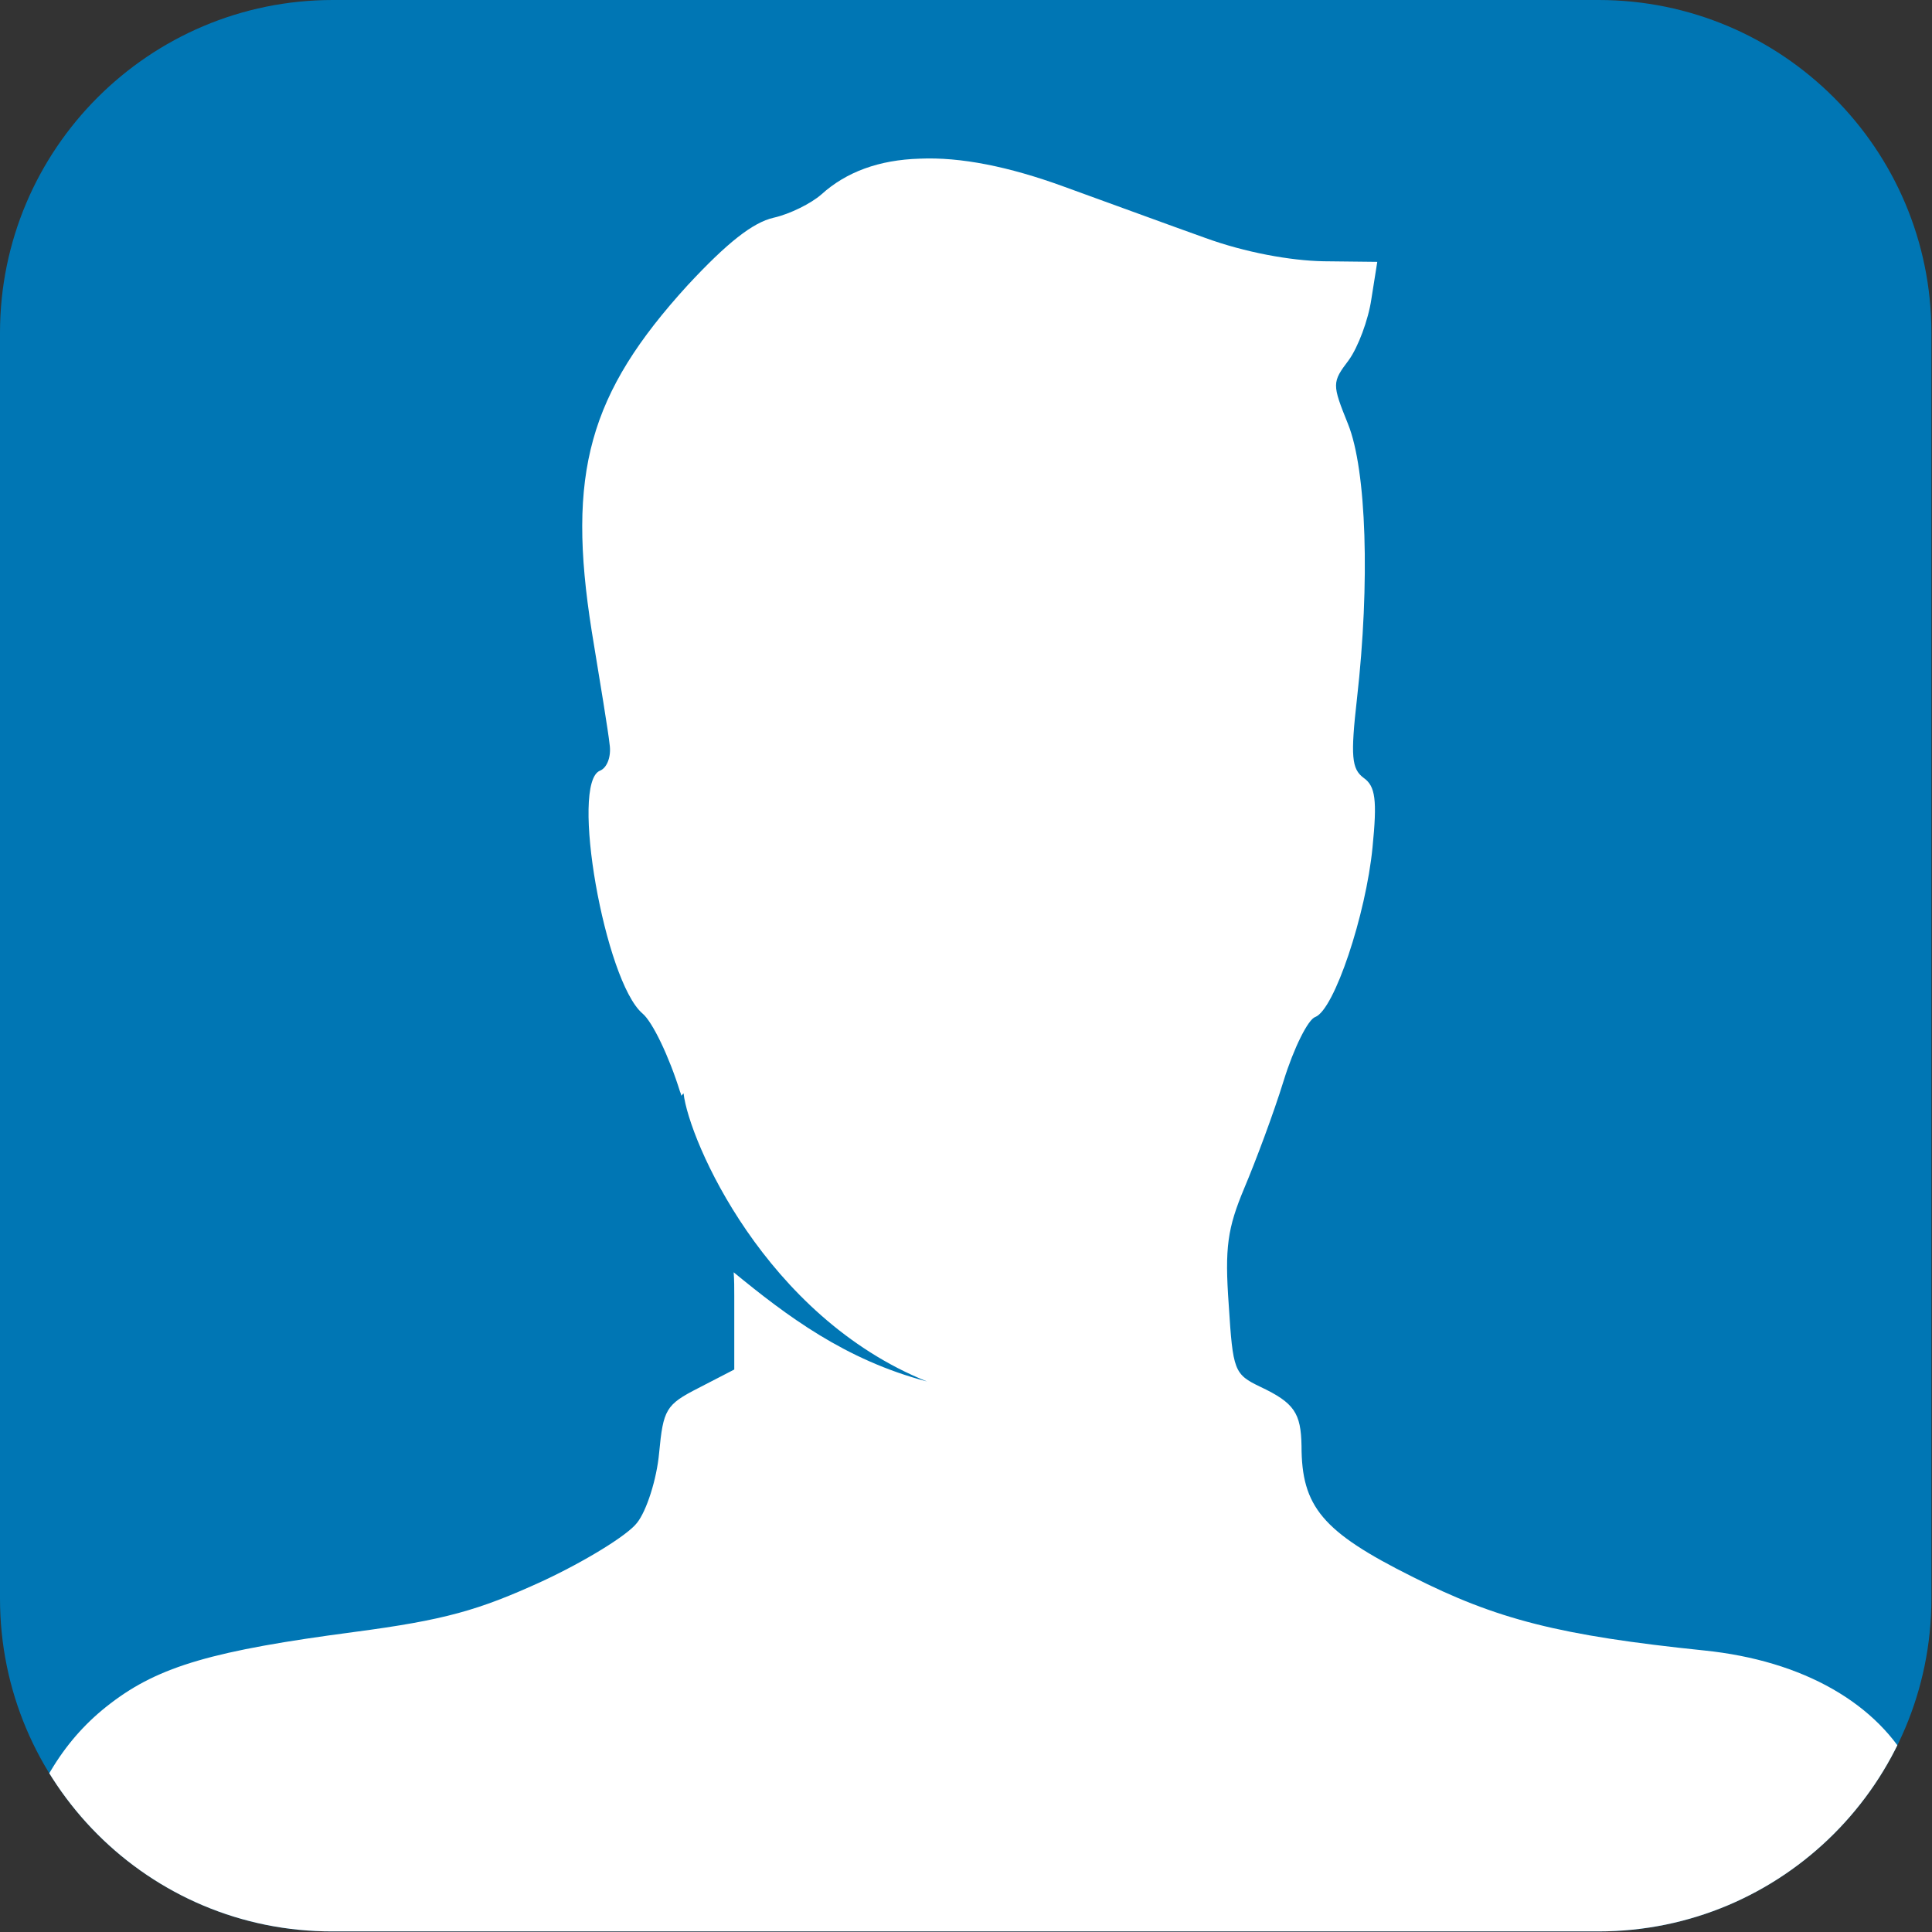 <?xml version="1.0" encoding="utf-8"?>
<!-- Generator: Adobe Illustrator 24.1.2, SVG Export Plug-In . SVG Version: 6.00 Build 0)  -->
<svg version="1.1" id="Layer_1" xmlns="http://www.w3.org/2000/svg" xmlns:xlink="http://www.w3.org/1999/xlink" x="0px" y="0px"
	 viewBox="0 0 323.9 323.9" style="enable-background:new 0 0 323.9 323.9;" xml:space="preserve">
<rect x="0" y="0" width="323.9" height="323.9" fill="#333333" stroke="none"/>
<style type="text/css">
	.st0{fill:#0076B4;}
	.st1{fill:#FFFFFF;}
	.st2{clip-path:url(#SVGID_2_);}
</style>
<path class="st0" d="M55.8,0H268c30.8,0,55.8,25,55.8,55.8V268c0,30.8-25,55.8-55.8,55.8H55.8C25,323.9,0,298.9,0,268V55.8
	C0,25,25,0,55.8,0z"/>
<path class="st1" d="M-115.9,280C-119.2,280-116.2,280-115.9,280z"/>
<path class="st1" d="M-109.1,280.1C-109,280.1-108.8,280.1-109.1,280.1C-105.9,280.1-108.6,279.8-109.1,280.1z"/>
<g>
	<defs>
		<path id="SVGID_1_" d="M55.8,0H268c30.8,0,55.8,25,55.8,55.8V268c0,30.8-25,55.8-55.8,55.8H55.8C25,323.9,0,298.9,0,268V55.8
			C0,25,25,0,55.8,0z"/>
	</defs>
	<clipPath id="SVGID_2_">
		<use xlink:href="#SVGID_1_"  style="overflow:visible;"/>
	</clipPath>
	<g class="st2">
		<path class="st1" d="M154.2,26.6c-6.8,0.2-12.3,2.2-16.5,6c-1.7,1.5-5.3,3.3-8,3.9c-3.5,0.8-7.8,4.2-14.4,11.3
			c-16.6,18.2-20.3,31.5-16.1,58c1.4,8.5,2.8,17,3,19c0.3,2-0.4,3.9-1.6,4.4c-5.1,2,0.8,35.3,7.1,40.7c1.7,1.4,4.5,7.3,6.3,13.1
			c0.1,0.2,0.2,0.5,0.2,0.7c0.2-0.2,0.2-0.2,0.4-0.4c0.9,7.9,13.7,37.4,40.8,48.3c-13.7-3.6-23.5-11-32.4-18.3
			c0.1,1.3,0.1,2.6,0.1,4v12.3l-6,3.1c-5.5,2.8-5.9,3.6-6.6,10.9c-0.4,4.4-2.1,9.7-3.7,11.7c-1.6,2.1-8.8,6.5-15.9,9.8
			c-10.7,4.9-16.4,6.5-31.5,8.5c-23.5,3.1-32.7,5.7-40.9,12c-7.6,5.8-12.5,13.7-16,25.7c-1.4,4.6-2.8,9.3-3.2,10.4
			c-1.3,2-2.3,3.7-3.4,5.5h337.2c-0.9-1.3-1.8-2.7-2.8-4.1c-0.9-1.3-7.7-22.7-9.7-26.5c-5.7-11-18.3-18.2-34.9-19.9
			c-24.2-2.5-34.8-5.2-49-12.4c-15-7.5-18.5-11.7-18.5-21.9c-0.1-5.5-1.2-7.2-6.9-9.9c-4.4-2.1-4.6-2.7-5.3-13.7
			c-0.7-9.7-0.2-12.9,2.6-19.6c1.9-4.5,4.9-12.5,6.6-18c1.7-5.5,4.1-10.3,5.3-10.7c3.2-1.2,8.5-17.2,9.6-28.4
			c0.8-8,0.5-10.3-1.5-11.7c-2-1.5-2.2-3.6-1.1-13.3c2.2-19.4,1.6-38.3-1.5-46c-2.7-6.7-2.7-7,0.1-10.7c1.6-2.2,3.3-6.8,3.8-10.2
			l1-6.3l-9-0.1c-5.6-0.1-13.2-1.5-19.8-3.9c-5.9-2.1-16.5-6-23.7-8.6C169.1,27.9,161,26.3,154.2,26.6L154.2,26.6z"/>
	</g>
</g>
</svg>
